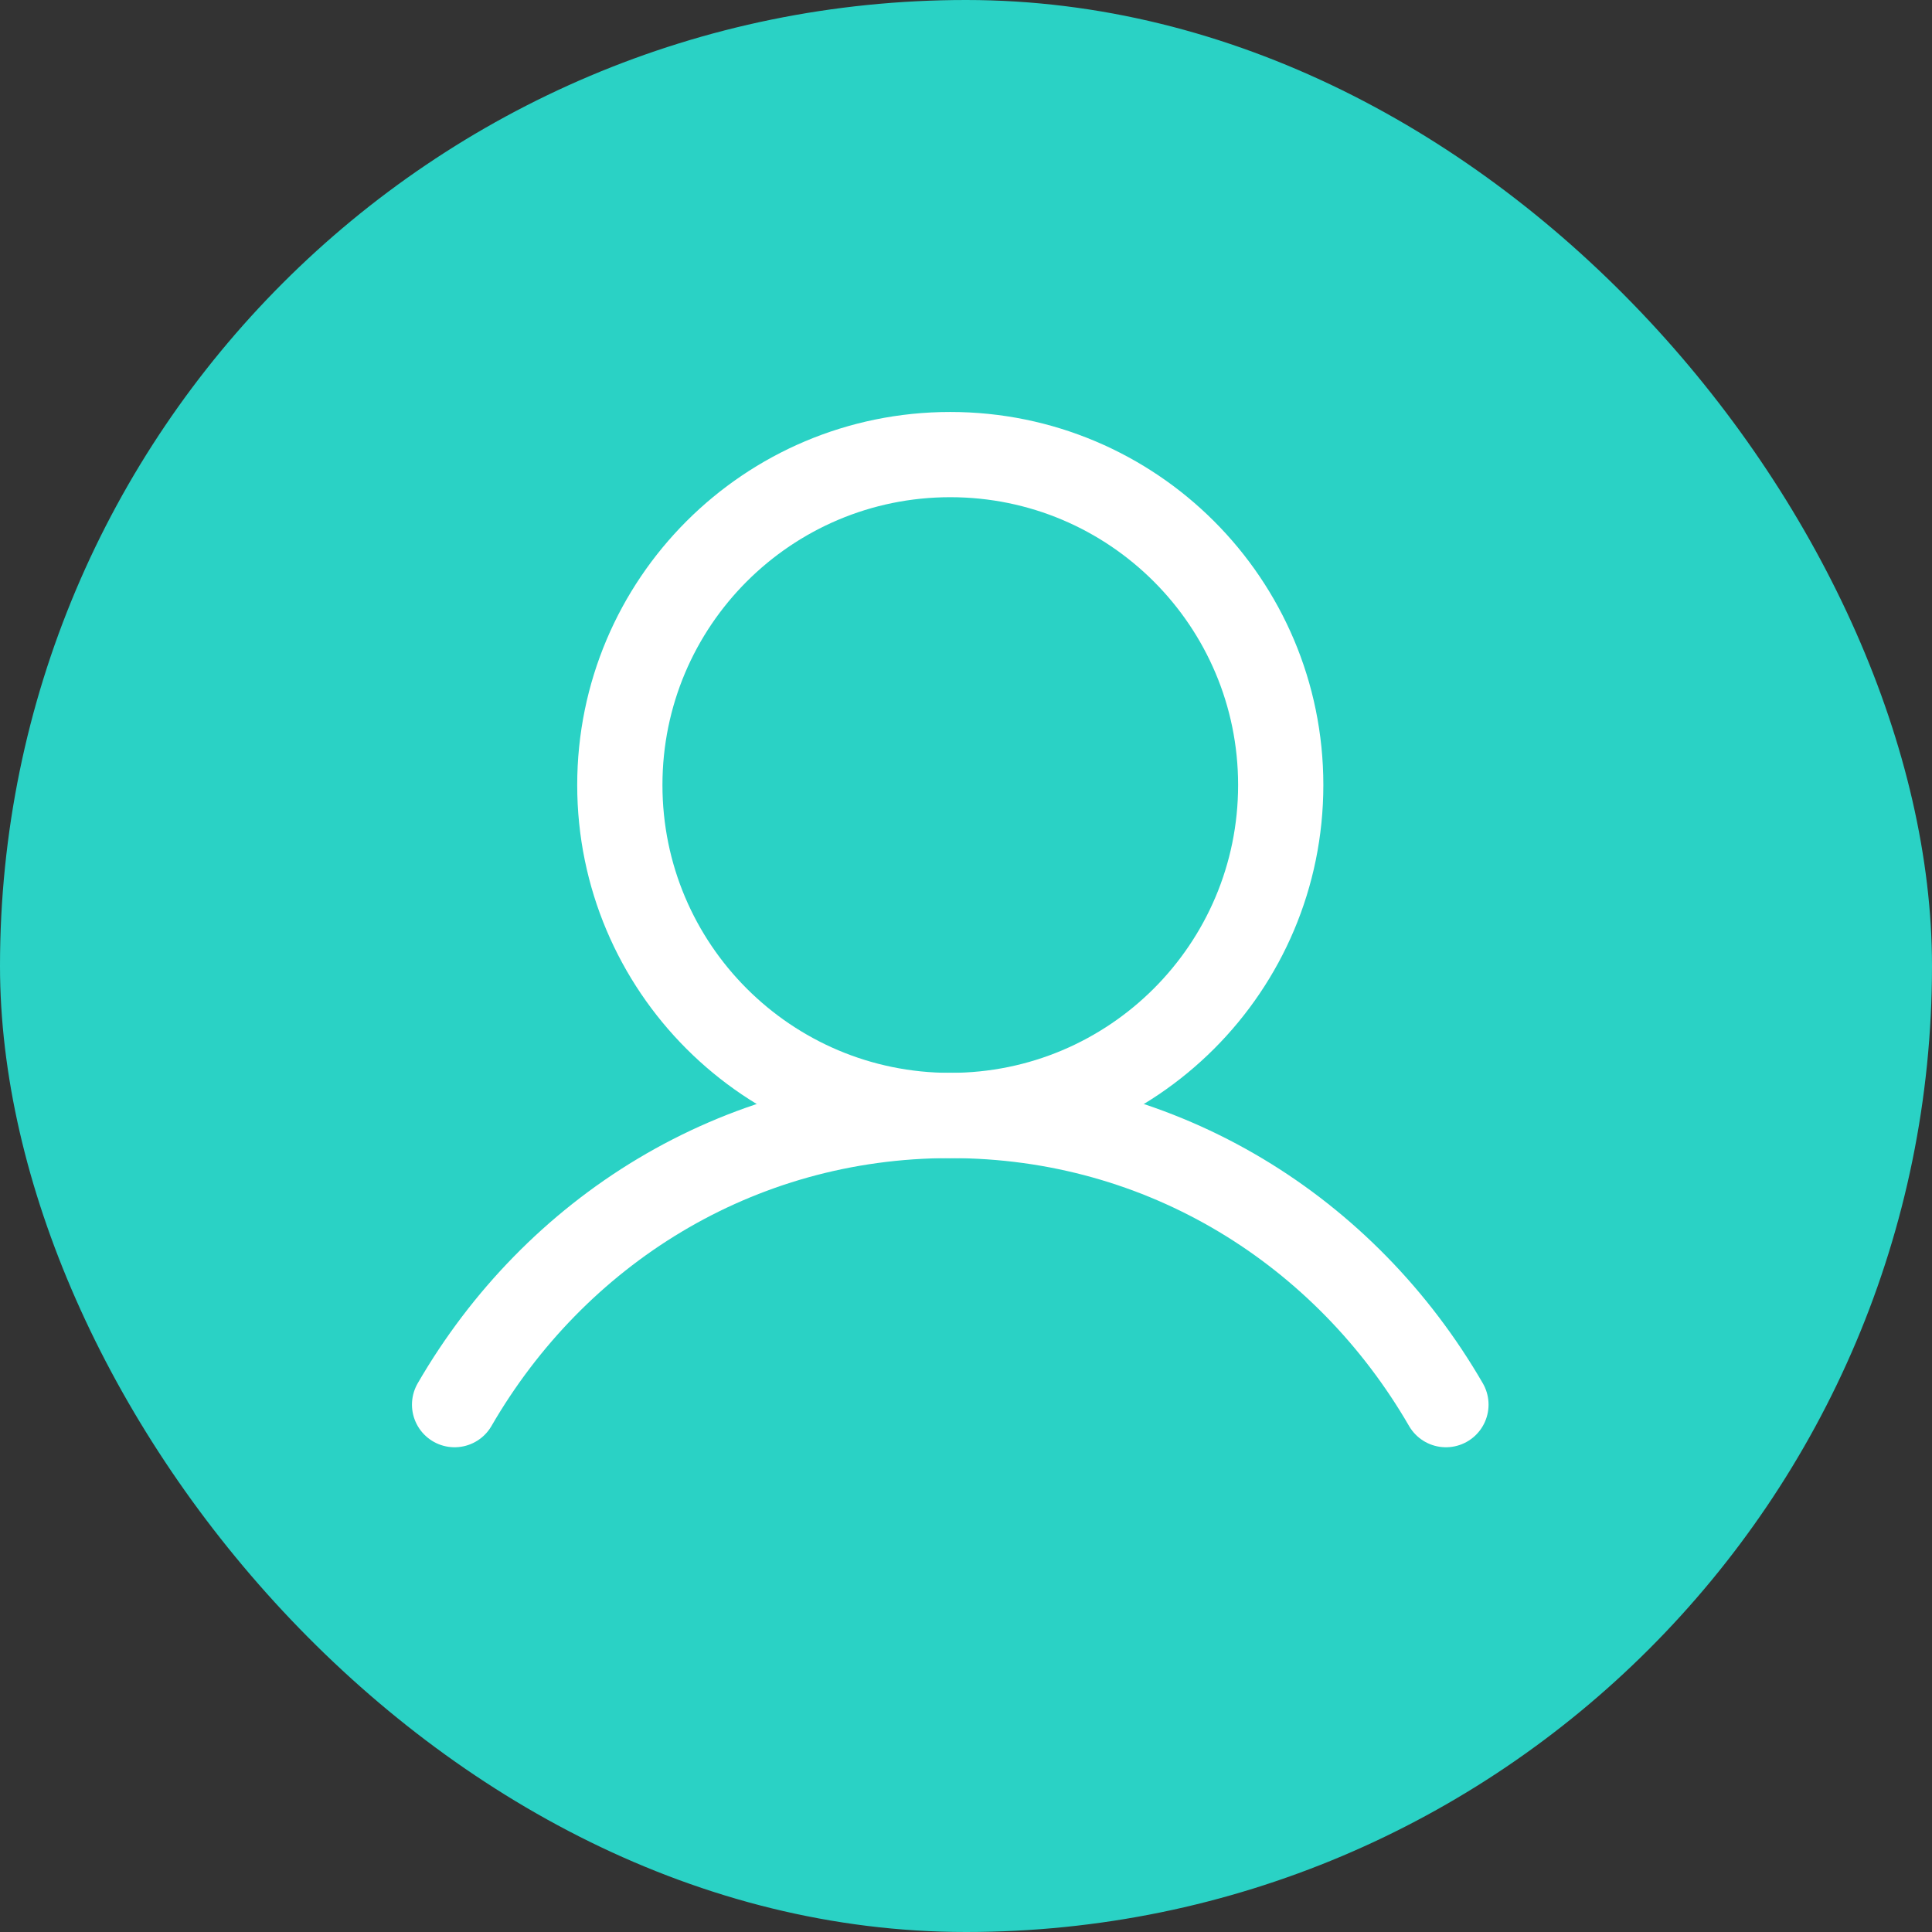 <svg width="51" height="51" viewBox="0 0 51 51" fill="none" xmlns="http://www.w3.org/2000/svg">
<rect x="0" y="0" width="51" height="51" fill="#333333" stroke="none"/>
<g id="Frame 427321459">
<rect width="51" height="51" rx="25.5" fill="#2AD2C5"/>
<g id="Group 612">
<path id="Vector" d="M25.085 29.446C29.902 29.446 33.808 25.541 33.808 20.723C33.808 15.905 29.902 12 25.085 12C20.267 12 16.362 15.905 16.362 20.723C16.362 25.541 20.267 29.446 25.085 29.446Z" stroke="white" stroke-width="2.25" stroke-linecap="round" stroke-linejoin="round"/>
<path id="Vector_2" d="M12 37.079C14.64 32.517 19.435 29.446 25.085 29.446C30.734 29.446 35.529 32.517 38.169 37.079" stroke="white" stroke-width="2.25" stroke-linecap="round" stroke-linejoin="round"/>
</g>
</g>
</svg>
